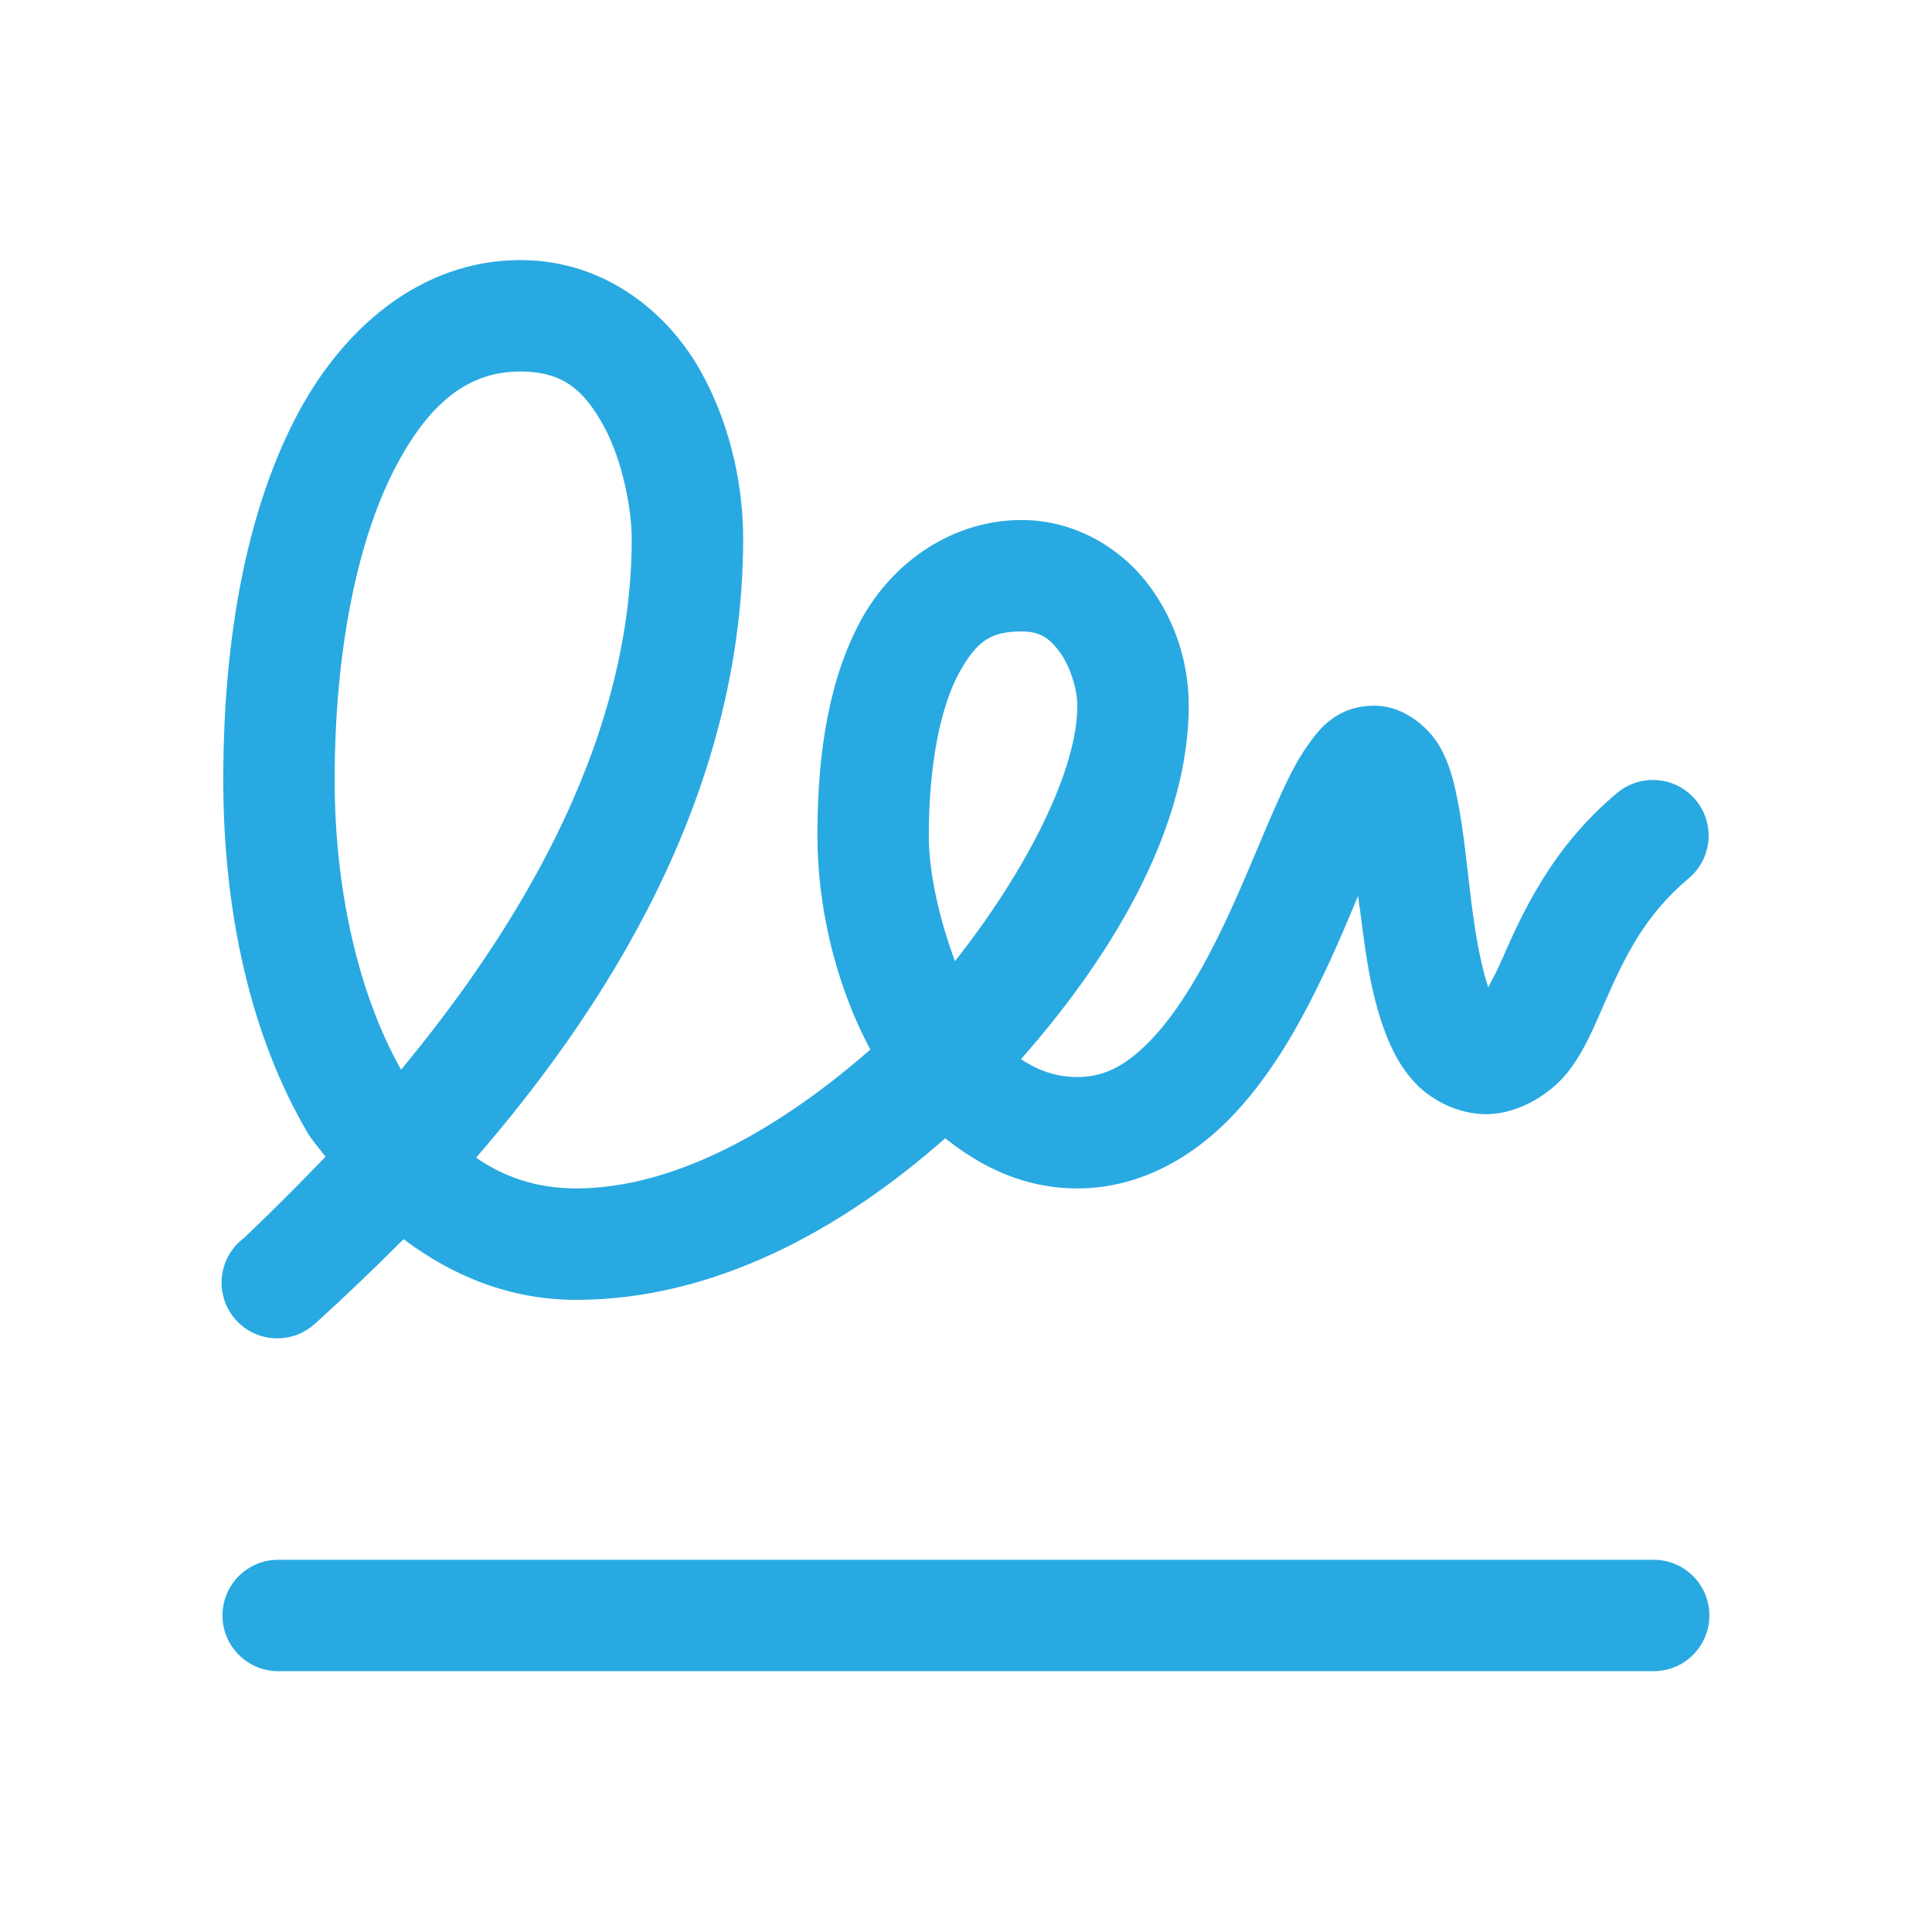 <?xml version="1.0" encoding="UTF-8"?> <svg xmlns="http://www.w3.org/2000/svg" width="55" height="55" viewBox="0 0 55 55" fill="none"><path d="M14.813 7.404C12.017 7.404 9.736 9.304 8.379 11.965C7.023 14.626 6.356 18.143 6.356 22.204C6.356 25.944 7.131 29.494 8.761 32.253C8.906 32.499 9.103 32.699 9.265 32.932C7.949 34.301 6.938 35.249 6.938 35.249C6.768 35.377 6.625 35.539 6.519 35.724C6.412 35.909 6.344 36.114 6.319 36.326C6.293 36.538 6.311 36.753 6.371 36.958C6.43 37.163 6.531 37.353 6.666 37.519C6.801 37.684 6.968 37.82 7.157 37.919C7.347 38.018 7.554 38.078 7.767 38.095C7.979 38.112 8.193 38.086 8.396 38.019C8.598 37.951 8.785 37.843 8.945 37.702C8.945 37.702 10.047 36.722 11.489 35.276C12.882 36.325 14.522 37.004 16.398 37.004C20.303 37.004 23.934 35.032 26.908 32.404C27.946 33.232 29.171 33.832 30.67 33.832C32.524 33.832 34.067 32.867 35.173 31.673C36.279 30.479 37.07 29.03 37.729 27.64C38.113 26.828 38.364 26.211 38.662 25.505C38.689 25.731 38.713 25.867 38.743 26.1C38.879 27.189 39.034 28.323 39.426 29.369C39.622 29.891 39.877 30.412 40.337 30.88C40.796 31.348 41.545 31.718 42.298 31.718C43.287 31.718 44.216 31.084 44.681 30.459C45.145 29.834 45.387 29.214 45.661 28.59C46.21 27.341 46.786 26.078 48.071 25.008C48.231 24.874 48.363 24.711 48.46 24.526C48.557 24.342 48.616 24.14 48.635 23.933C48.654 23.725 48.631 23.516 48.569 23.317C48.507 23.118 48.407 22.934 48.273 22.774C48.14 22.614 47.976 22.482 47.792 22.385C47.607 22.288 47.406 22.229 47.198 22.21C46.991 22.191 46.782 22.213 46.583 22.275C46.384 22.337 46.199 22.438 46.039 22.572C44.152 24.144 43.313 26.052 42.758 27.314C42.583 27.713 42.487 27.876 42.366 28.107C42.178 27.552 42.01 26.674 41.889 25.708C41.761 24.683 41.669 23.617 41.472 22.673C41.374 22.201 41.267 21.758 40.997 21.271C40.727 20.783 40.03 20.09 39.127 20.09C38.047 20.09 37.55 20.763 37.231 21.213C36.913 21.663 36.684 22.136 36.44 22.669C35.954 23.735 35.456 25.029 34.863 26.282C34.27 27.534 33.578 28.729 32.848 29.517C32.118 30.305 31.473 30.661 30.67 30.661C30.038 30.661 29.529 30.458 29.065 30.153C31.838 27.011 33.841 23.424 33.841 20.09C33.841 18.945 33.502 17.753 32.745 16.712C31.988 15.671 30.67 14.804 29.084 14.804C27.133 14.804 25.427 15.982 24.521 17.635C23.616 19.288 23.27 21.367 23.27 23.79C23.27 25.697 23.73 27.919 24.777 29.878C22.208 32.129 19.218 33.832 16.398 33.832C15.307 33.832 14.376 33.523 13.553 32.957C17.036 28.933 21.156 22.806 21.156 15.333C21.156 14.011 20.875 12.253 19.968 10.605C19.062 8.956 17.267 7.404 14.813 7.404ZM14.813 10.576C16.059 10.576 16.642 11.138 17.189 12.132C17.736 13.127 17.984 14.54 17.984 15.333C17.984 21.343 14.5 26.727 11.418 30.452C10.238 28.367 9.527 25.41 9.527 22.204C9.527 18.503 10.182 15.412 11.204 13.406C12.226 11.401 13.38 10.576 14.813 10.576ZM29.084 17.976C29.613 17.976 29.88 18.166 30.18 18.578C30.48 18.991 30.67 19.649 30.67 20.09C30.67 21.925 29.233 24.769 27.186 27.362C26.743 26.167 26.441 24.863 26.441 23.79C26.441 21.695 26.799 20.076 27.302 19.159C27.805 18.241 28.212 17.976 29.084 17.976ZM7.942 44.404C7.731 44.401 7.523 44.439 7.328 44.518C7.133 44.596 6.955 44.712 6.806 44.86C6.656 45.008 6.537 45.183 6.456 45.377C6.375 45.571 6.333 45.779 6.333 45.989C6.333 46.199 6.375 46.407 6.456 46.601C6.537 46.795 6.656 46.971 6.806 47.118C6.955 47.266 7.133 47.382 7.328 47.461C7.523 47.539 7.731 47.578 7.942 47.575H47.055C47.265 47.578 47.474 47.539 47.669 47.461C47.864 47.382 48.041 47.266 48.191 47.118C48.34 46.971 48.459 46.795 48.54 46.601C48.621 46.407 48.663 46.199 48.663 45.989C48.663 45.779 48.621 45.571 48.54 45.377C48.459 45.183 48.34 45.008 48.191 44.86C48.041 44.712 47.864 44.596 47.669 44.518C47.474 44.439 47.265 44.401 47.055 44.404H7.942Z" fill="#29A9E1"></path></svg> 